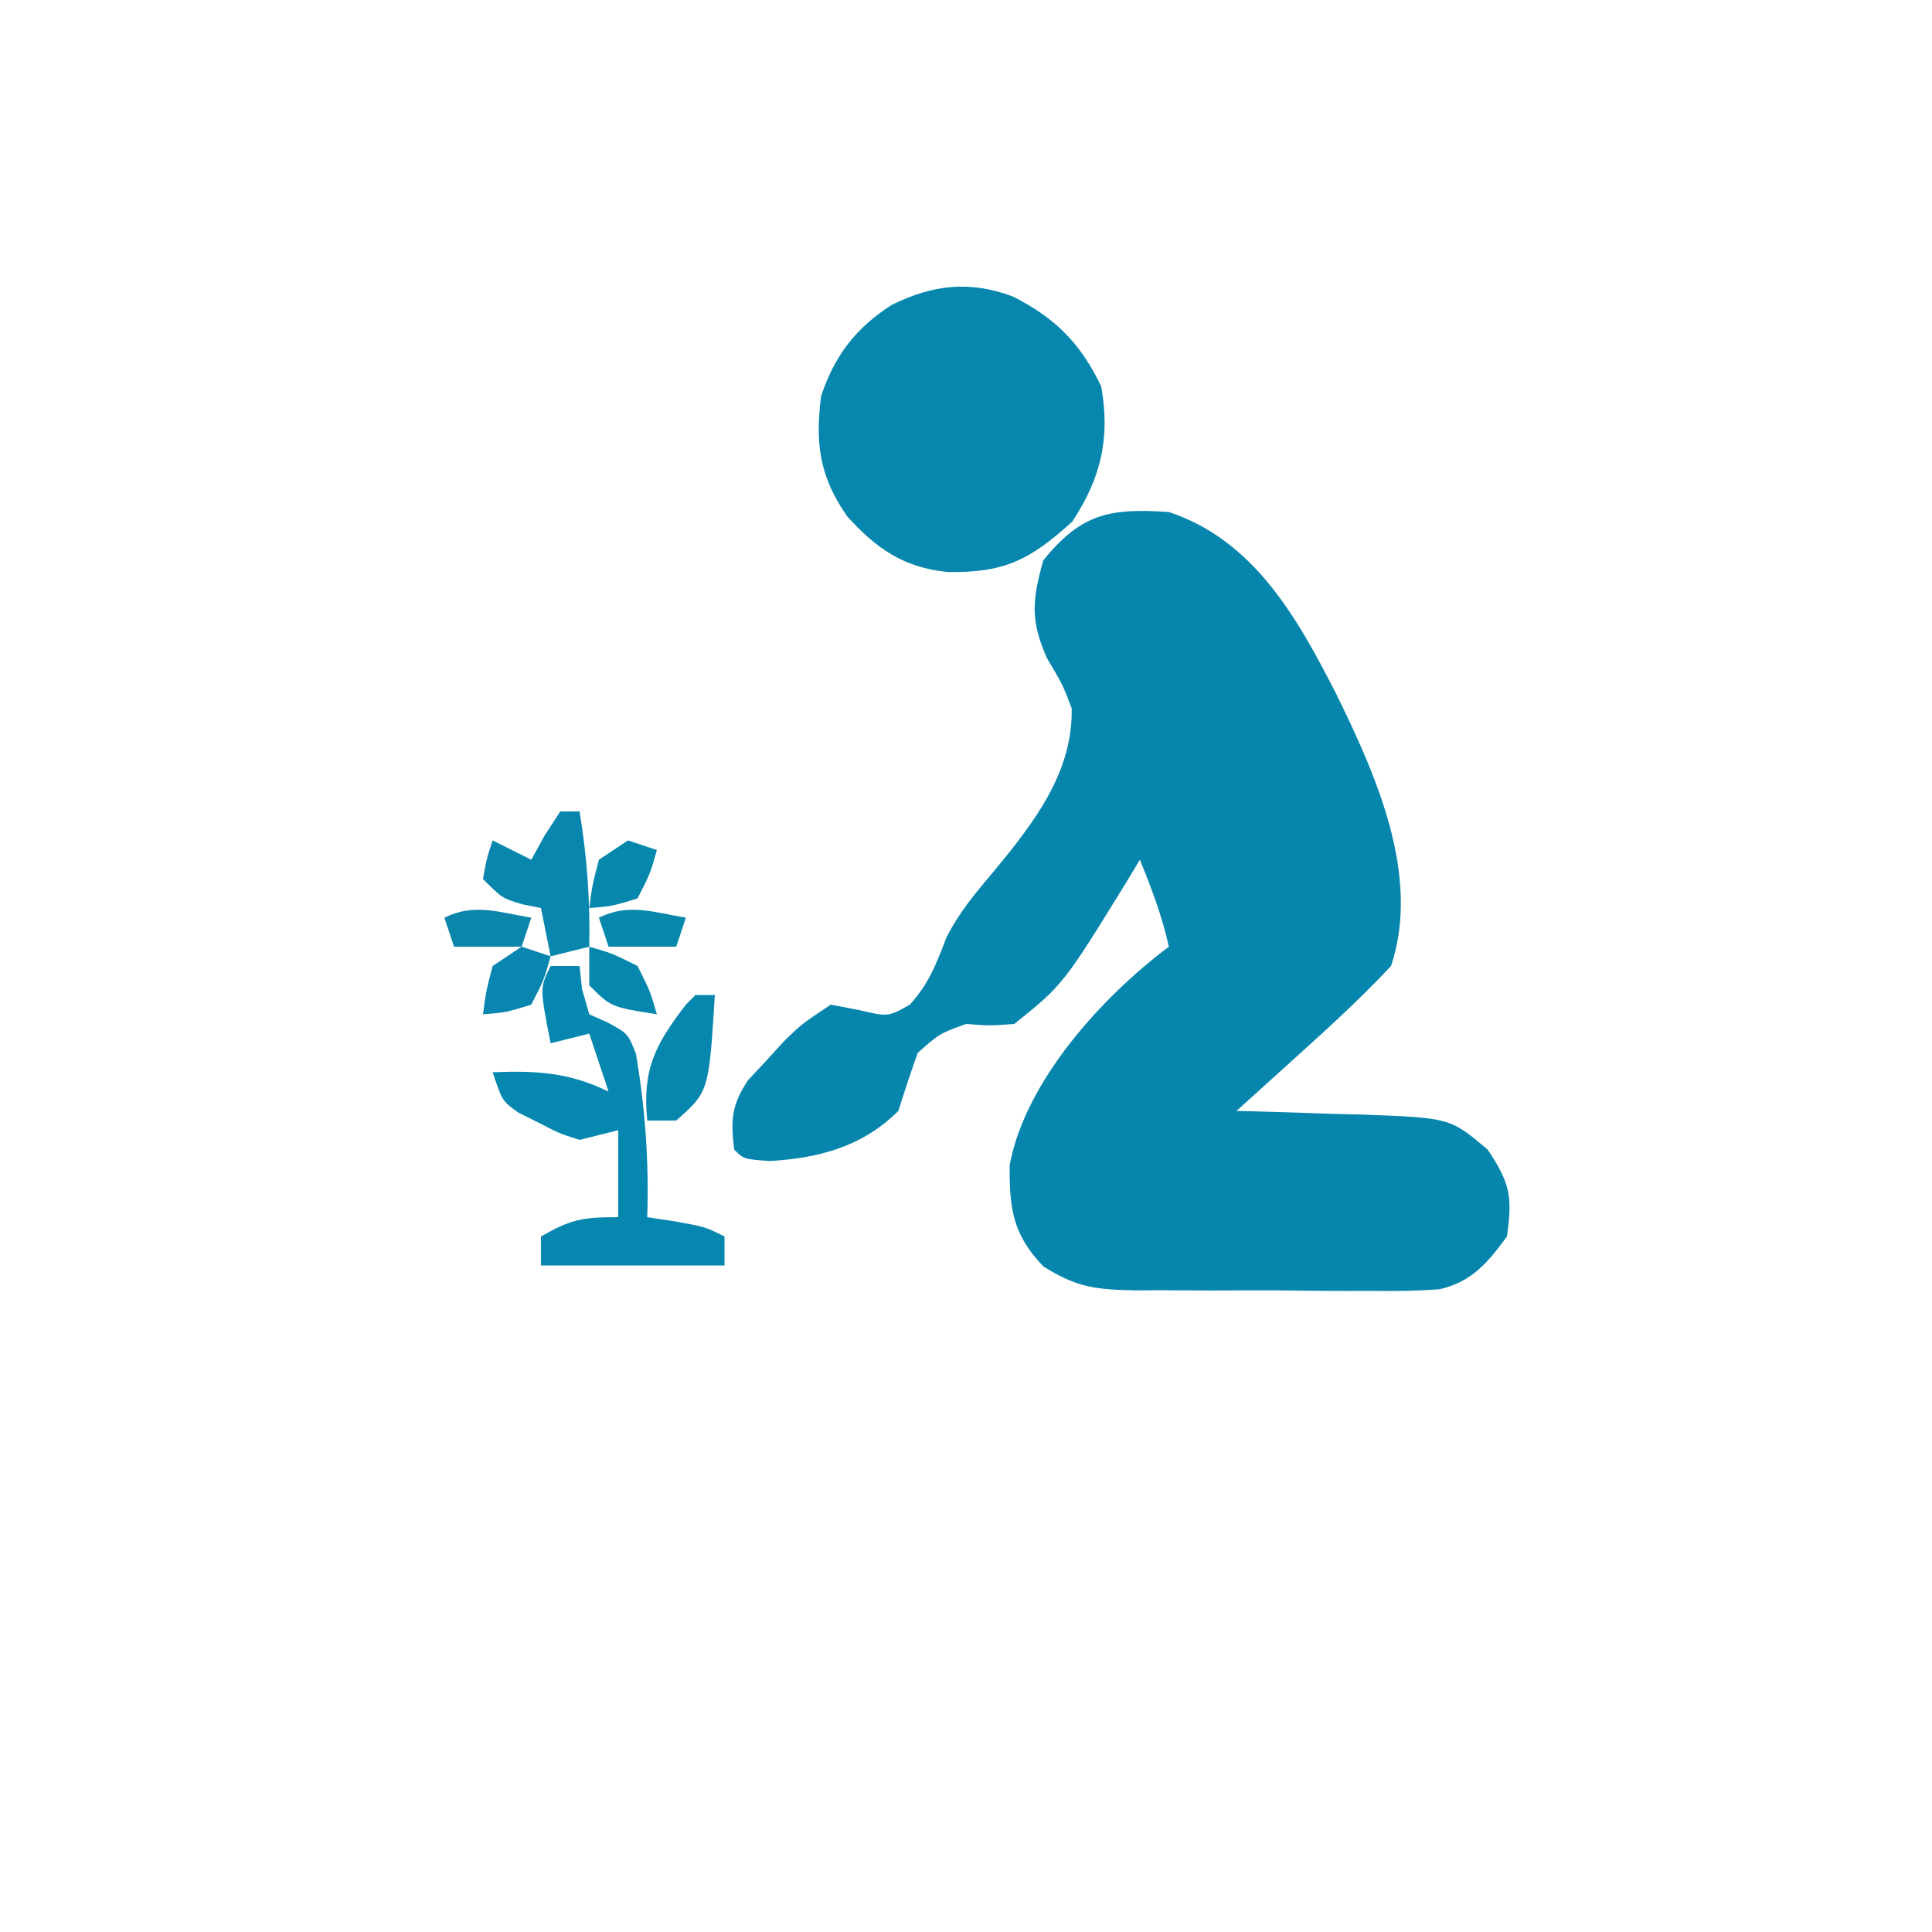 <?xml version="1.0" encoding="UTF-8"?>
<svg version="1.1" xmlns="http://www.w3.org/2000/svg" width="200" height="200">
<path d="M0 0 C8.792 2.931 13.241 10.869 17.25 18.688 C21.399 27.119 26.13 37.61 23 47 C19.594 50.648 15.889 53.967 12.188 57.312 C10.724 58.637 10.724 58.637 9.23 59.988 C8.494 60.652 7.758 61.316 7 62 C7.61 62.015 8.22 62.029 8.848 62.044 C11.629 62.119 14.408 62.216 17.188 62.312 C18.147 62.335 19.107 62.358 20.096 62.381 C29.117 62.724 29.117 62.724 33 66 C35.345 69.518 35.58 70.858 35 75 C33.007 77.7 31.406 79.669 28.036 80.462 C25.656 80.645 23.325 80.667 20.938 80.629 C19.634 80.633 19.634 80.633 18.304 80.636 C16.472 80.635 14.64 80.622 12.808 80.597 C10.009 80.563 7.213 80.576 4.414 80.596 C2.63 80.589 0.846 80.579 -0.938 80.566 C-2.188 80.574 -2.188 80.574 -3.463 80.581 C-7.492 80.5 -9.525 80.302 -13.004 78.09 C-16.13 74.817 -16.514 72.184 -16.484 67.645 C-14.886 58.917 -6.887 50.165 0 45 C-0.7 41.85 -1.783 38.984 -3 36 C-3.436 36.724 -3.871 37.449 -4.32 38.195 C-10.926 48.919 -10.926 48.919 -16 53 C-18.562 53.188 -18.562 53.188 -21 53 C-23.768 54.011 -23.768 54.011 -26 56 C-26.704 57.987 -27.371 59.988 -28 62 C-31.675 65.675 -36.216 66.899 -41.312 67.188 C-44 67 -44 67 -45 66 C-45.36 62.931 -45.292 61.444 -43.574 58.832 C-42.952 58.166 -42.329 57.499 -41.688 56.812 C-41.073 56.138 -40.458 55.464 -39.824 54.77 C-38 53 -38 53 -35 51 C-33.546 51.278 -33.546 51.278 -32.062 51.562 C-29.072 52.271 -29.072 52.271 -26.812 51 C-24.85 48.835 -24.073 46.784 -23.043 44.082 C-21.714 41.43 -19.971 39.393 -18.062 37.125 C-14.004 32.205 -9.908 26.955 -10.062 20.312 C-11.002 17.852 -11.002 17.852 -12.625 15.125 C-14.358 11.187 -14.143 9.115 -13 5 C-9.05 0.159 -6.17 -0.411 0 0 Z M2 17 C3 20 3 20 3 20 Z M-2 32 C-1 34 -1 34 -1 34 Z " fill="#0786AD" transform="translate(121,53)"/>
<path d="M0 0 C4.374 2.22 6.985 4.813 9.145 9.305 C10.083 14.638 9.146 18.75 6.145 23.305 C1.784 27.24 -0.815 28.616 -6.762 28.52 C-11.347 28.049 -14.145 26.092 -17.168 22.742 C-20.021 18.621 -20.482 15.256 -19.855 10.305 C-18.453 6.105 -16.268 3.258 -12.543 0.867 C-8.328 -1.209 -4.5 -1.686 0 0 Z " fill="#0787AD" transform="translate(104.855,30.695)"/>
<path d="M0 0 C0.99 0 1.98 0 3 0 C3.124 1.176 3.124 1.176 3.25 2.375 C3.498 3.241 3.745 4.107 4 5 C4.65 5.29 5.299 5.58 5.969 5.879 C8 7 8 7 8.828 9.066 C9.797 14.801 10.188 20.183 10 26 C11.423 26.217 11.423 26.217 12.875 26.438 C16 27 16 27 18 28 C18 28.99 18 29.98 18 31 C11.73 31 5.46 31 -1 31 C-1 30.01 -1 29.02 -1 28 C2.088 26.235 3.233 26 7 26 C7 23.03 7 20.06 7 17 C5.68 17.33 4.36 17.66 3 18 C0.895 17.328 0.895 17.328 -1.188 16.25 C-1.882 15.905 -2.577 15.559 -3.293 15.203 C-5 14 -5 14 -6 11 C-1.452 10.822 1.879 11.002 6 13 C5.34 11.02 4.68 9.04 4 7 C2.68 7.33 1.36 7.66 0 8 C-1.125 2.25 -1.125 2.25 0 0 Z M6 13 C7 15 7 15 7 15 Z " fill="#0687AF" transform="translate(57,100)"/>
<path d="M0 0 C0.66 0 1.32 0 2 0 C2.771 4.723 3.098 9.215 3 14 C1.68 14.33 0.36 14.66 -1 15 C-1.33 13.35 -1.66 11.7 -2 10 C-2.619 9.876 -3.237 9.752 -3.875 9.625 C-6 9 -6 9 -8 7 C-7.625 4.875 -7.625 4.875 -7 3 C-5.68 3.66 -4.36 4.32 -3 5 C-2.546 4.175 -2.092 3.35 -1.625 2.5 C-1.089 1.675 -0.552 0.85 0 0 Z " fill="#0886AD" transform="translate(58,84)"/>
<path d="M0 0 C0.66 0 1.32 0 2 0 C1.38 10.01 1.38 10.01 -2 13 C-2.99 13 -3.98 13 -5 13 C-5.505 7.7 -4.208 5.18 -1 1 C-0.67 0.67 -0.34 0.34 0 0 Z " fill="#0786AE" transform="translate(72,103)"/>
<path d="M0 0 C2.375 0.688 2.375 0.688 5 2 C6.312 4.625 6.312 4.625 7 7 C2.25 6.25 2.25 6.25 0 4 C0 2.68 0 1.36 0 0 Z " fill="#0687AE" transform="translate(61,98)"/>
<path d="M0 0 C0.99 0.33 1.98 0.66 3 1 C2.312 3.438 2.312 3.438 1 6 C-1.625 6.812 -1.625 6.812 -4 7 C-3.688 4.625 -3.688 4.625 -3 2 C-2.01 1.34 -1.02 0.68 0 0 Z " fill="#0886AF" transform="translate(54,98)"/>
<path d="M0 0 C-0.33 0.99 -0.66 1.98 -1 3 C-3.31 3 -5.62 3 -8 3 C-8.33 2.01 -8.66 1.02 -9 0 C-5.931 -1.534 -3.299 -0.55 0 0 Z " fill="#0588AC" transform="translate(71,95)"/>
<path d="M0 0 C-0.33 0.99 -0.66 1.98 -1 3 C-3.31 3 -5.62 3 -8 3 C-8.33 2.01 -8.66 1.02 -9 0 C-5.931 -1.534 -3.299 -0.55 0 0 Z " fill="#0C85AA" transform="translate(55,95)"/>
<path d="M0 0 C0.99 0.33 1.98 0.66 3 1 C2.312 3.438 2.312 3.438 1 6 C-1.625 6.812 -1.625 6.812 -4 7 C-3.688 4.625 -3.688 4.625 -3 2 C-2.01 1.34 -1.02 0.68 0 0 Z " fill="#0687AC" transform="translate(65,87)"/>
</svg>
